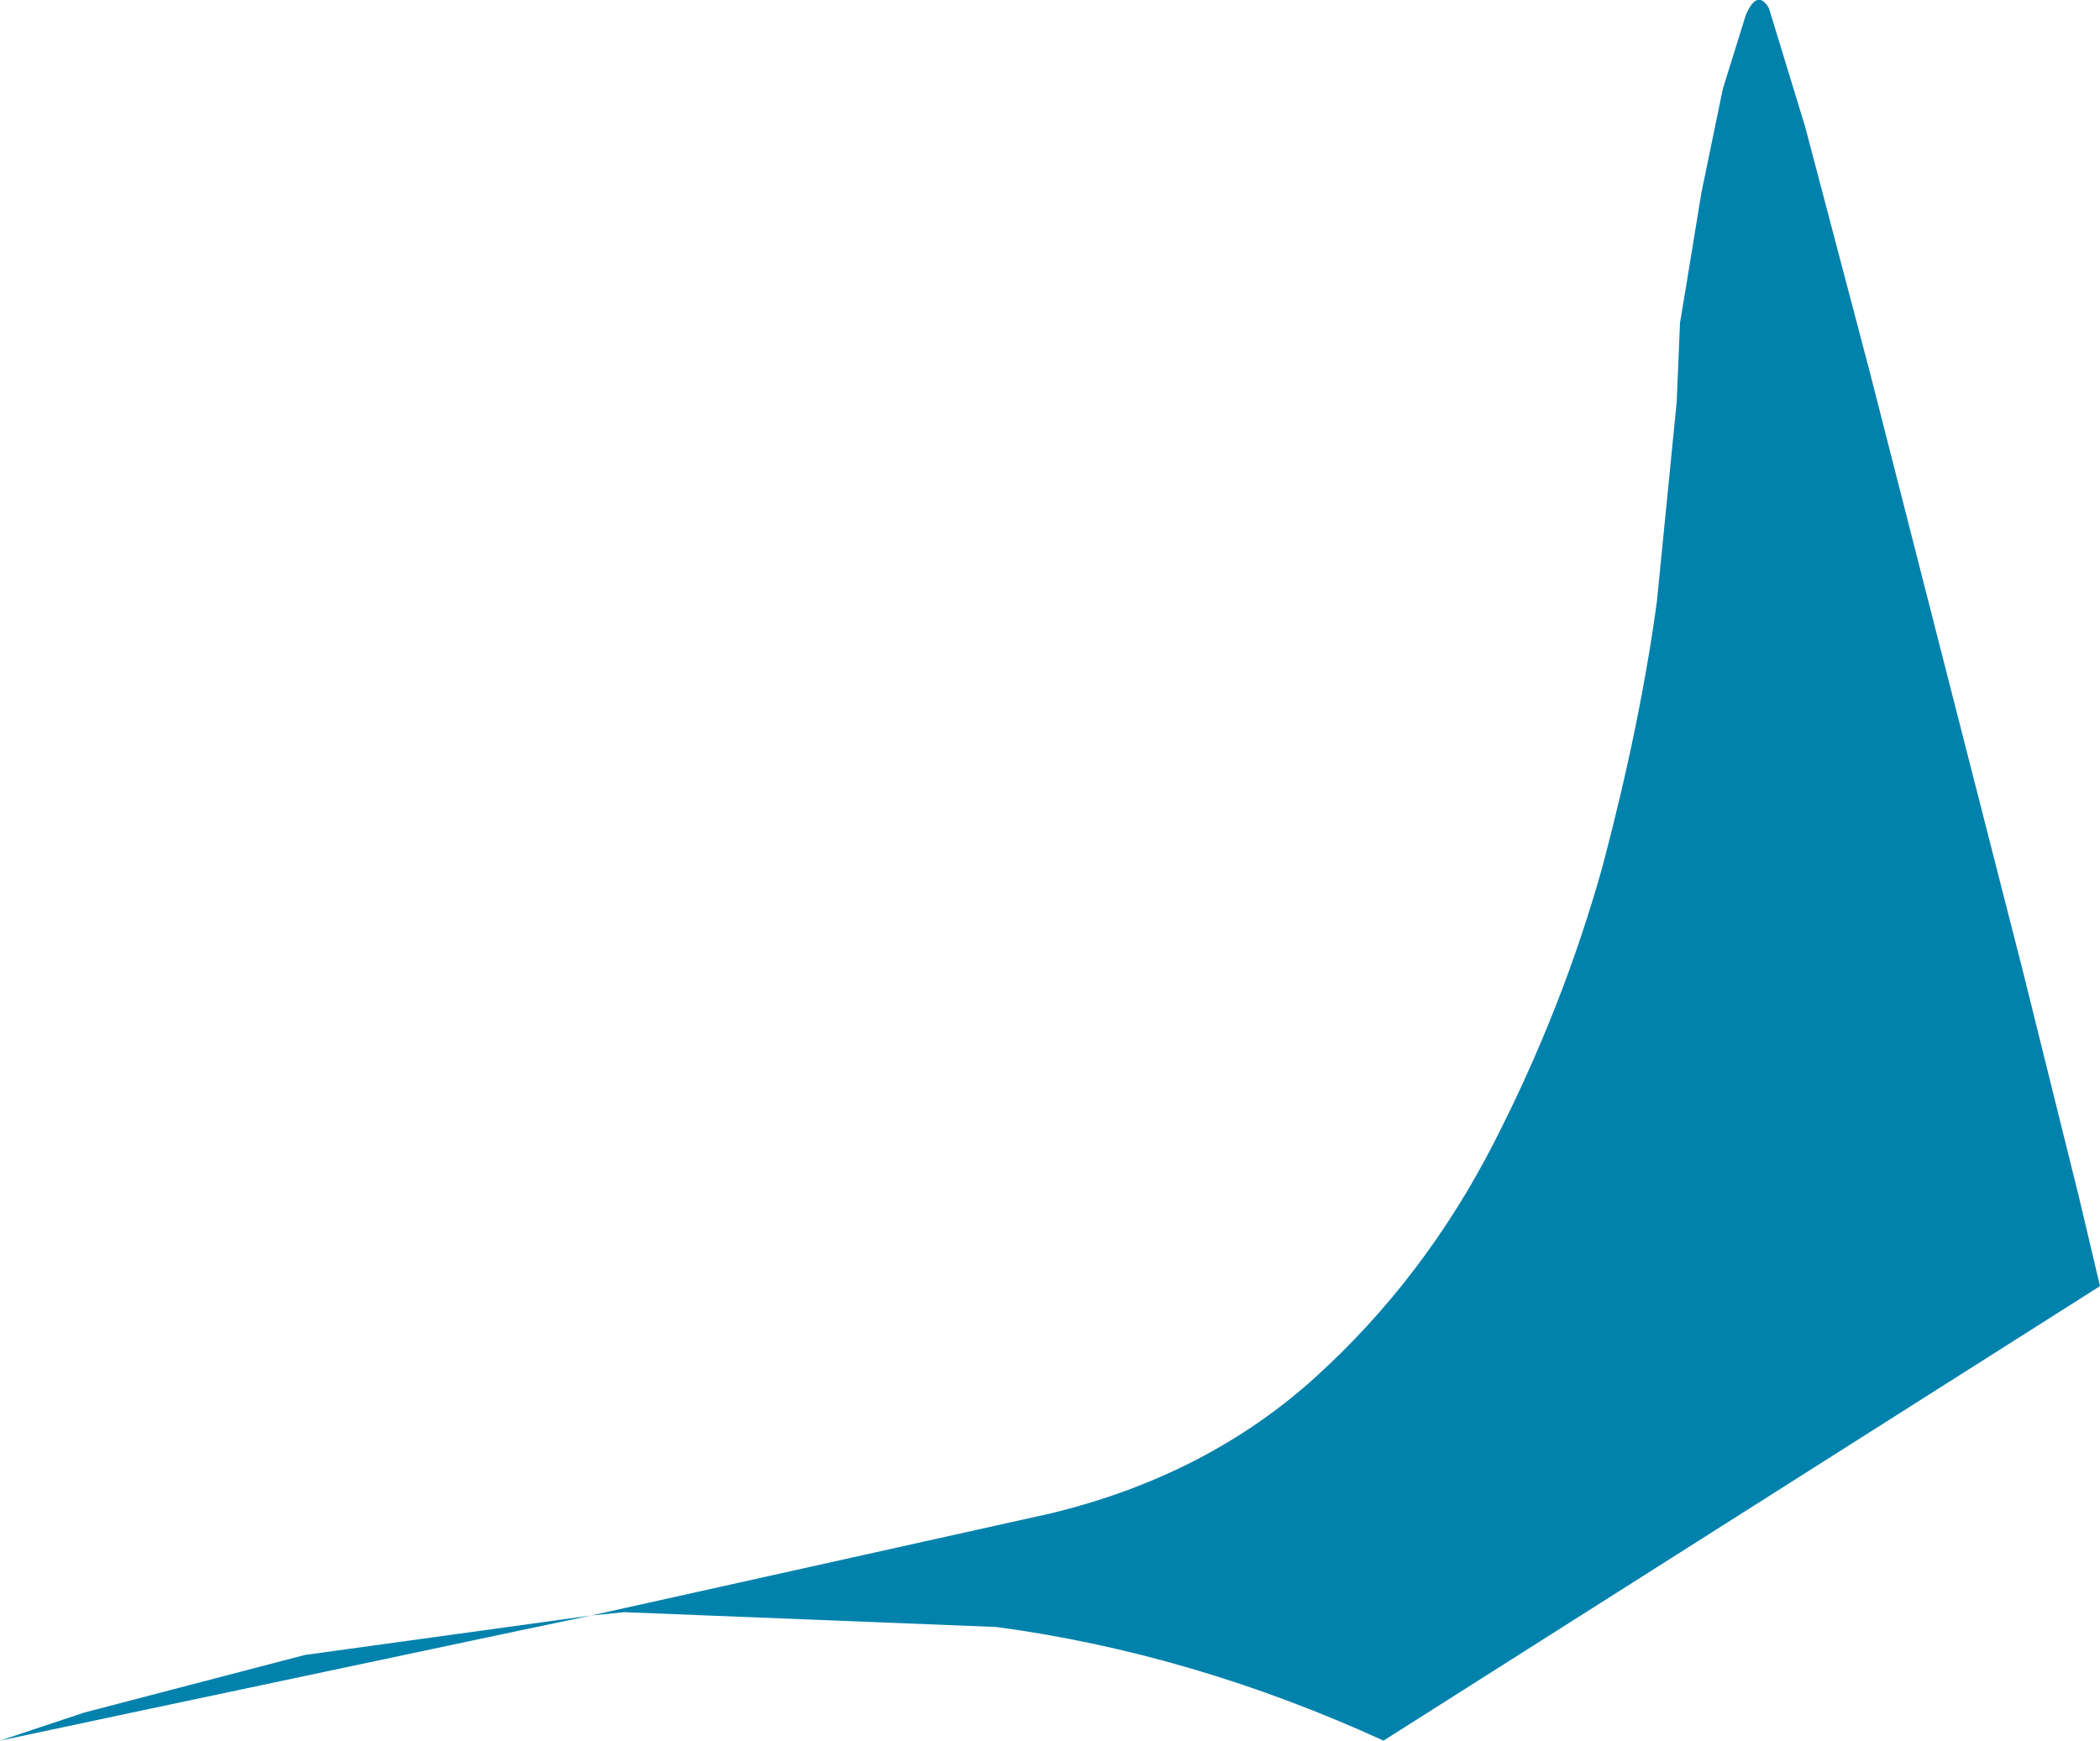 <?xml version="1.0" encoding="UTF-8" standalone="no"?>
<svg xmlns:xlink="http://www.w3.org/1999/xlink" height="52.85px" width="63.75px" xmlns="http://www.w3.org/2000/svg">
  <g transform="matrix(1.0, 0.0, 0.0, 1.0, 0.0, 0.25)">
    <path d="M53.7 0.0 L54.8 3.6 56.75 11.0 59.1 20.2 61.4 29.2 63.1 36.05 63.75 38.8 42.0 52.6 Q36.2 49.95 30.25 49.15 L18.95 48.7 17.95 48.8 31.9 45.7 Q36.65 44.55 39.95 41.55 43.25 38.55 45.35 34.45 47.45 30.35 48.65 26.05 49.8 21.7 50.3 18.0 L50.9 11.95 51.0 9.55 51.2 8.35 51.65 5.6 52.3 2.45 53.0 0.2 Q53.35 -0.6 53.7 0.0 M17.95 48.8 L15.1 49.4 4.0 51.75 0.0 52.6 2.55 51.75 9.25 50.0 17.95 48.8" fill="#0182ac" fill-rule="evenodd" stroke="none"/>
  </g>
</svg>
